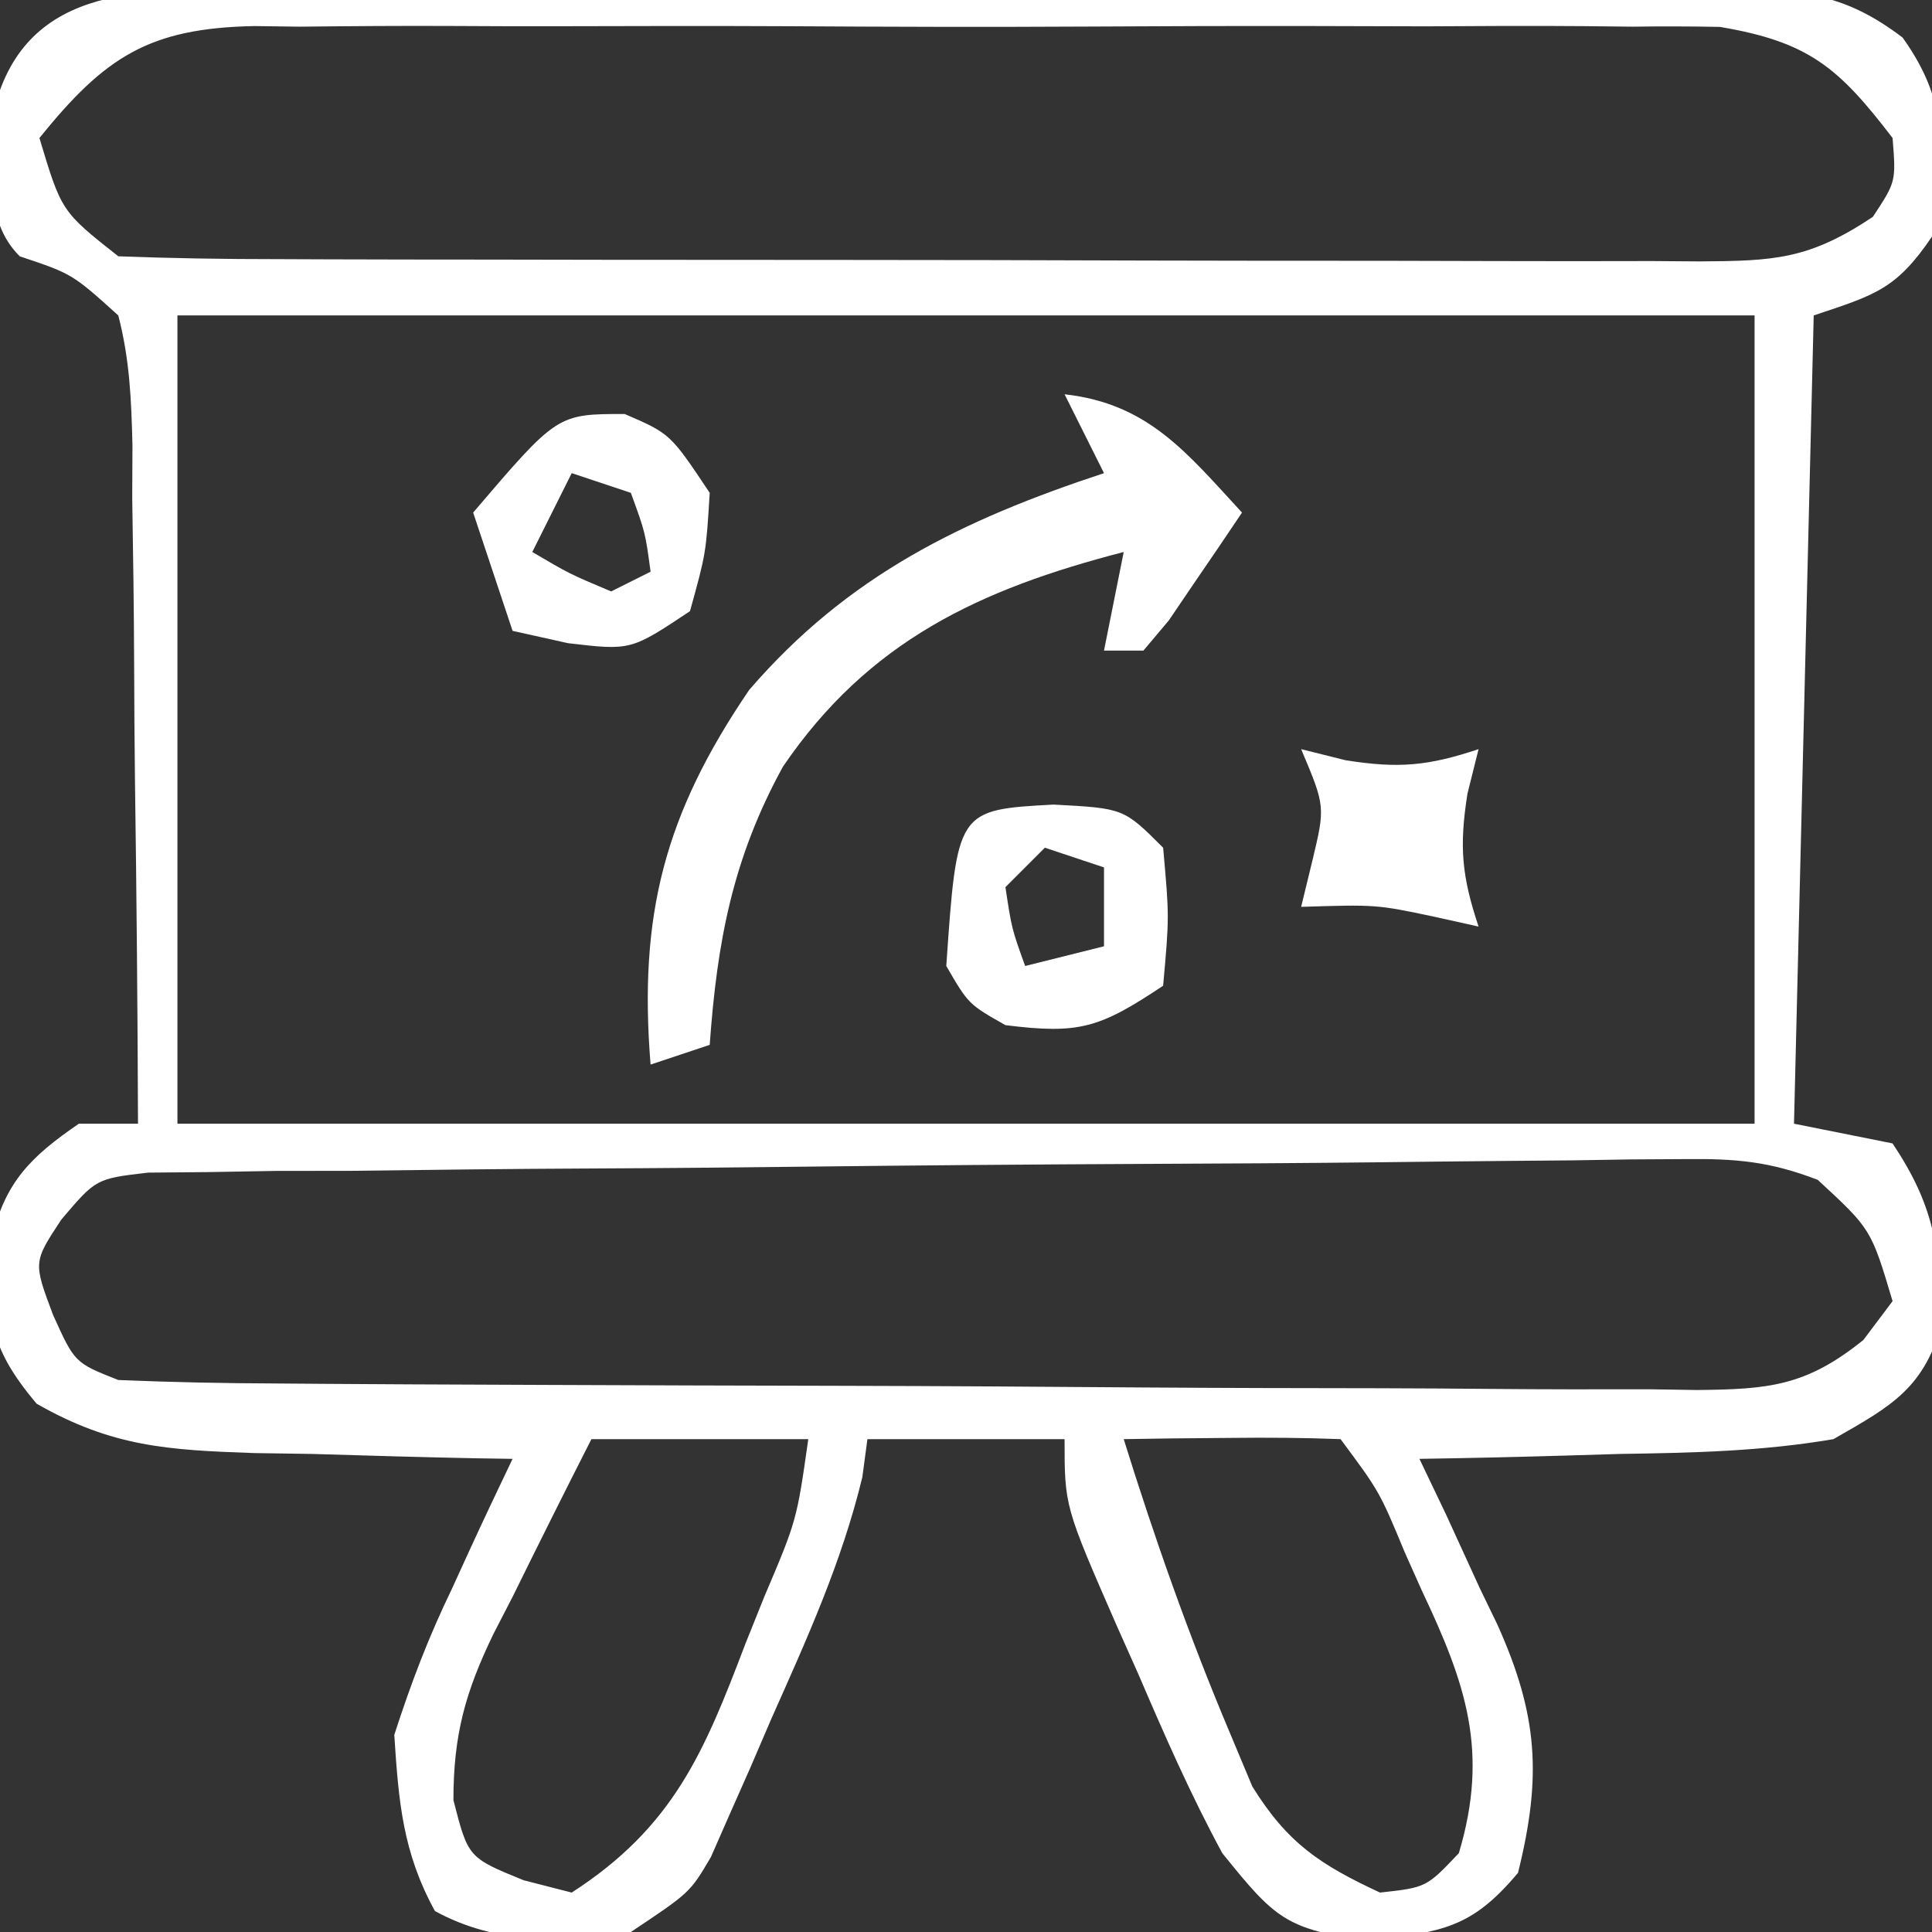 <?xml version="1.0" encoding="UTF-8"?>
<svg xmlns="http://www.w3.org/2000/svg" version="1.1" width="98" height="98">
  <rect width="100%" height="100%" fill="#333333" stroke="none"/>
  <path d="M0 0 C0.872 -0.007 1.744 -0.014 2.642 -0.021 C5.524 -0.039 8.404 -0.027 11.285 -0.014 C13.288 -0.016 15.29 -0.02 17.293 -0.025 C21.489 -0.031 25.685 -0.023 29.882 -0.004 C35.262 0.019 40.642 0.006 46.023 -0.018 C50.158 -0.033 54.293 -0.028 58.428 -0.018 C60.411 -0.015 62.395 -0.018 64.379 -0.028 C67.152 -0.038 69.923 -0.022 72.695 0 C73.927 -0.012 73.927 -0.012 75.183 -0.025 C78.821 0.03 80.916 0.19 83.857 2.423 C86.373 5.958 85.821 8.257 85.348 12.518 C83.536 15.192 82.47 15.477 79.348 16.518 C79.018 30.048 78.688 43.578 78.348 57.518 C79.998 57.848 81.648 58.178 83.348 58.518 C85.475 61.708 85.681 63.719 85.906 67.482 C84.967 70.906 83.41 71.774 80.348 73.518 C76.747 74.135 73.183 74.214 69.535 74.268 C68.556 74.297 67.577 74.327 66.568 74.357 C64.161 74.428 61.755 74.481 59.348 74.518 C59.792 75.447 60.237 76.376 60.695 77.334 C61.268 78.582 61.839 79.831 62.41 81.08 C62.705 81.689 62.999 82.298 63.303 82.926 C65.37 87.522 65.559 90.65 64.348 95.518 C61.983 98.337 60.52 98.496 56.848 98.955 C52.582 98.422 52.006 97.815 49.348 94.518 C47.751 91.571 46.418 88.533 45.098 85.455 C44.552 84.232 44.552 84.232 43.996 82.984 C41.348 76.926 41.348 76.926 41.348 73.518 C38.048 73.518 34.748 73.518 31.348 73.518 C31.263 74.153 31.177 74.789 31.09 75.443 C30.048 79.761 28.276 83.657 26.473 87.705 C25.945 88.934 25.945 88.934 25.406 90.188 C25.059 90.971 24.713 91.754 24.355 92.561 C23.886 93.628 23.886 93.628 23.407 94.718 C22.348 96.518 22.348 96.518 19.348 98.518 C15.872 99.057 12.531 99.166 9.41 97.455 C7.772 94.468 7.568 91.913 7.348 88.518 C8.215 85.843 9.077 83.577 10.285 81.08 C10.721 80.126 10.721 80.126 11.166 79.152 C11.878 77.6 12.611 76.058 13.348 74.518 C12.738 74.508 12.128 74.499 11.499 74.489 C8.719 74.435 5.94 74.352 3.16 74.268 C1.721 74.246 1.721 74.246 0.252 74.225 C-4.109 74.074 -6.955 73.917 -10.793 71.721 C-13.313 68.735 -13.32 67.181 -13.082 63.424 C-12.421 60.491 -11.089 59.188 -8.652 57.518 C-7.662 57.518 -6.672 57.518 -5.652 57.518 C-5.672 51.733 -5.723 45.95 -5.805 40.165 C-5.828 38.197 -5.843 36.229 -5.848 34.261 C-5.857 31.433 -5.898 28.607 -5.945 25.779 C-5.941 24.898 -5.937 24.017 -5.933 23.109 C-5.989 20.801 -6.072 18.752 -6.652 16.518 C-8.987 14.411 -8.987 14.411 -11.652 13.518 C-13.503 11.667 -12.944 9.093 -13.078 6.623 C-11.698 -0.2 -5.786 -0.057 0 0 Z M-10.652 7.518 C-9.534 11.244 -9.534 11.244 -6.652 13.518 C-3.953 13.621 -1.279 13.664 1.422 13.663 C2.256 13.666 3.09 13.67 3.95 13.673 C6.717 13.683 9.483 13.684 12.25 13.686 C14.168 13.689 16.086 13.692 18.004 13.696 C22.028 13.702 26.053 13.703 30.077 13.703 C35.24 13.703 40.403 13.716 45.566 13.734 C49.528 13.745 53.491 13.747 57.453 13.746 C59.357 13.747 61.261 13.752 63.165 13.76 C65.825 13.769 68.484 13.767 71.144 13.76 C71.935 13.766 72.725 13.772 73.539 13.778 C77.348 13.755 79.1 13.683 82.348 11.518 C83.524 9.731 83.524 9.731 83.348 7.518 C80.604 3.933 79.095 2.644 74.591 1.883 C73.11 1.853 71.629 1.851 70.148 1.871 C68.93 1.857 68.93 1.857 67.688 1.844 C65.011 1.822 62.337 1.837 59.66 1.854 C57.796 1.85 55.932 1.845 54.068 1.839 C50.164 1.832 46.26 1.842 42.356 1.866 C37.356 1.894 32.357 1.878 27.356 1.848 C23.507 1.83 19.659 1.836 15.811 1.848 C13.967 1.852 12.123 1.848 10.28 1.836 C7.701 1.823 5.125 1.843 2.547 1.871 C1.407 1.855 1.407 1.855 0.245 1.84 C-5.102 1.947 -7.327 3.403 -10.652 7.518 Z M-3.652 16.518 C-3.652 30.048 -3.652 43.578 -3.652 57.518 C22.748 57.518 49.148 57.518 76.348 57.518 C76.348 43.988 76.348 30.458 76.348 16.518 C49.948 16.518 23.548 16.518 -3.652 16.518 Z M45.712 59.555 C39.699 59.582 33.687 59.631 27.674 59.702 C24.222 59.742 20.77 59.774 17.318 59.789 C13.258 59.807 9.2 59.856 5.141 59.908 C3.897 59.909 2.654 59.911 1.372 59.912 C-0.343 59.942 -0.343 59.942 -2.093 59.972 C-3.6 59.985 -3.6 59.985 -5.137 59.999 C-7.781 60.306 -7.781 60.306 -9.543 62.384 C-10.965 64.539 -10.965 64.539 -9.965 67.205 C-8.865 69.644 -8.865 69.644 -6.652 70.518 C-3.958 70.632 -1.289 70.685 1.406 70.695 C2.238 70.701 3.071 70.708 3.929 70.714 C6.691 70.734 9.453 70.746 12.215 70.756 C13.157 70.76 14.099 70.764 15.069 70.768 C20.054 70.789 25.038 70.803 30.022 70.813 C35.176 70.824 40.33 70.858 45.484 70.898 C49.442 70.924 53.4 70.932 57.358 70.936 C59.259 70.941 61.159 70.953 63.059 70.971 C65.717 70.995 68.373 70.995 71.031 70.988 C71.817 71 72.604 71.013 73.415 71.026 C77.084 70.991 78.963 70.827 81.867 68.488 C82.356 67.838 82.844 67.188 83.348 66.518 C82.258 62.863 82.258 62.863 79.552 60.366 C77.129 59.433 75.415 59.284 72.825 59.313 C71.467 59.321 71.467 59.321 70.082 59.329 C68.599 59.353 68.599 59.353 67.086 59.377 C66.038 59.386 64.989 59.395 63.909 59.404 C61.612 59.424 59.314 59.449 57.017 59.477 C53.249 59.519 49.481 59.539 45.712 59.555 Z M17.348 73.518 C15.995 76.176 14.665 78.842 13.348 81.518 C12.868 82.448 12.868 82.448 12.379 83.396 C10.946 86.361 10.348 88.523 10.348 91.83 C11.096 94.746 11.096 94.746 13.91 95.893 C15.117 96.202 15.117 96.202 16.348 96.518 C21.506 93.185 23.063 89.411 25.16 83.893 C25.471 83.117 25.783 82.341 26.104 81.541 C27.762 77.642 27.762 77.642 28.348 73.518 C24.718 73.518 21.088 73.518 17.348 73.518 Z M44.348 73.518 C45.923 78.576 47.662 83.51 49.723 88.393 C50.102 89.297 50.481 90.202 50.871 91.135 C52.652 94.008 54.304 95.102 57.348 96.518 C59.697 96.26 59.697 96.26 61.348 94.518 C62.894 89.344 61.697 85.906 59.473 81.205 C59.19 80.573 58.908 79.941 58.617 79.289 C57.327 76.183 57.327 76.183 55.348 73.518 C53.495 73.445 51.639 73.434 49.785 73.455 C48.773 73.464 47.761 73.473 46.719 73.482 C45.936 73.494 45.154 73.506 44.348 73.518 Z " fill="#FFFFFF" transform="translate(12.652,-0.518)"></path>
  <path d="M0 0 C4.248 0.472 6.2 2.967 9 6 C8.217 7.172 7.423 8.338 6.625 9.5 C6.184 10.15 5.743 10.799 5.289 11.469 C4.864 11.974 4.438 12.479 4 13 C3.34 13 2.68 13 2 13 C2.33 11.35 2.66 9.7 3 8 C-4.303 9.888 -9.941 12.51 -14.285 18.887 C-16.83 23.529 -17.625 27.747 -18 33 C-19.485 33.495 -19.485 33.495 -21 34 C-21.611 26.422 -20.3 21.32 -16 15 C-11 9.191 -5.19 6.372 2 4 C1.34 2.68 0.68 1.36 0 0 Z " fill="#FFFFFF" transform="translate(54,20)"></path>
  <path d="M0 0 C2.312 1 2.312 1 4.312 4 C4.125 7.062 4.125 7.062 3.312 10 C0.312 12 0.312 12 -2.875 11.625 C-4.267 11.316 -4.267 11.316 -5.688 11 C-6.348 9.02 -7.008 7.04 -7.688 5 C-3.419 0 -3.419 0 0 0 Z M-2.688 3 C-3.348 4.32 -4.008 5.64 -4.688 7 C-2.804 8.108 -2.804 8.108 -0.688 9 C-0.028 8.67 0.632 8.34 1.312 8 C1.046 6.015 1.046 6.015 0.312 4 C-0.677 3.67 -1.667 3.34 -2.688 3 Z " fill="#FFFFFF" transform="translate(31.688,21)"></path>
  <path d="M0 0 C3.562 0.188 3.562 0.188 5.562 2.188 C5.875 5.688 5.875 5.688 5.562 9.188 C2.33 11.343 1.311 11.656 -2.438 11.188 C-4.312 10.125 -4.312 10.125 -5.438 8.188 C-4.891 0.267 -4.891 0.267 0 0 Z M-0.438 2.188 C-1.097 2.848 -1.758 3.507 -2.438 4.188 C-2.119 6.296 -2.119 6.296 -1.438 8.188 C-0.117 7.857 1.202 7.527 2.562 7.188 C2.562 5.867 2.562 4.548 2.562 3.188 C1.573 2.857 0.583 2.527 -0.438 2.188 Z " fill="#FFFFFF" transform="translate(53.438,40.812)"></path>
  <path d="M0 0 C0.743 0.186 1.485 0.371 2.25 0.562 C4.95 0.992 6.446 0.851 9 0 C8.814 0.743 8.629 1.485 8.438 2.25 C8.008 4.95 8.149 6.446 9 9 C8.258 8.835 7.515 8.67 6.75 8.5 C3.81 7.881 3.81 7.881 0 8 C0.186 7.237 0.371 6.474 0.562 5.688 C1.228 2.91 1.228 2.91 0 0 Z " fill="#FFFFFF" transform="translate(66,38)"></path>
</svg>
